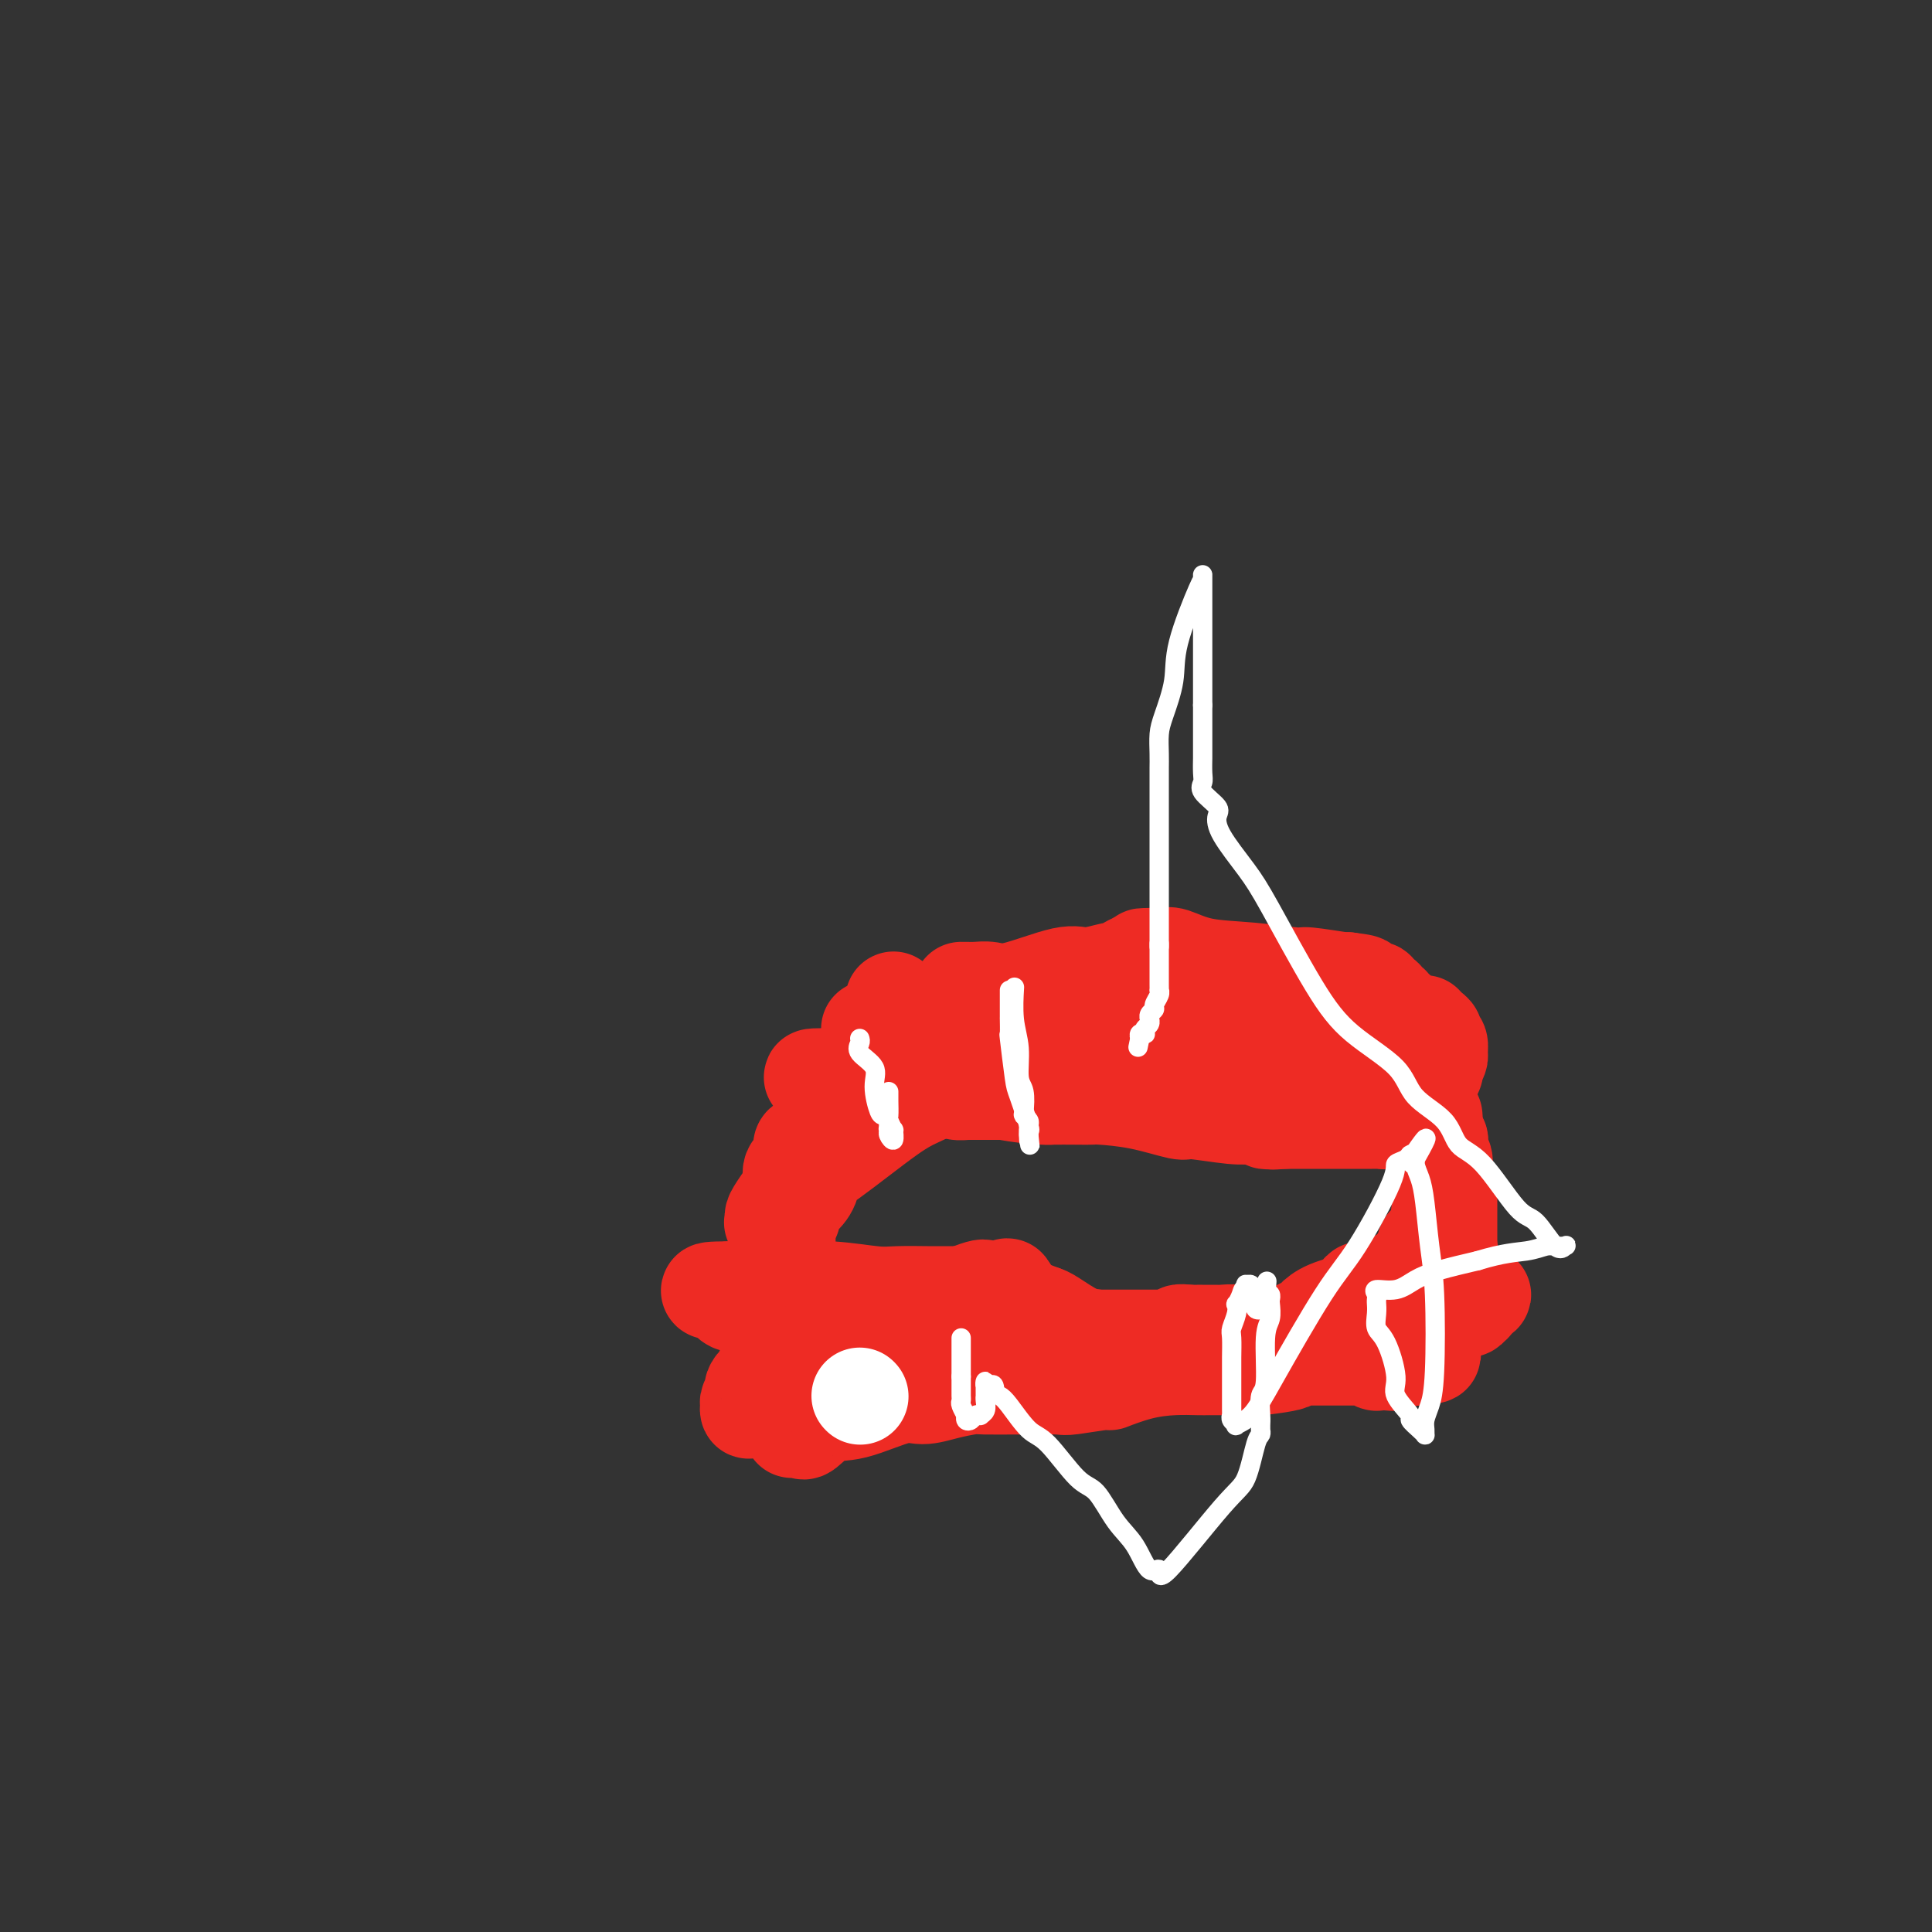 <svg viewBox='0 0 400 400' version='1.1' xmlns='http://www.w3.org/2000/svg' xmlns:xlink='http://www.w3.org/1999/xlink'><rect x="0" y="0" width="400" height="400" fill="#333333" stroke="none"/><g fill='none' stroke='#EE2B24' stroke-width='20' stroke-linecap='round' stroke-linejoin='round'><path d='M183,212c0.000,0.000 0.100,0.100 0.1,0.1'/><path d='M183,211c0.000,0.000 0.100,0.100 0.1,0.1'/><path d='M180,213c0.000,0.000 0.100,0.100 0.1,0.1'/><path d='M185,207c0.000,0.000 0.100,0.100 0.1,0.1'/><path d='M199,205c0.266,-0.007 0.532,-0.013 1,0c0.468,0.013 1.137,0.047 2,0c0.863,-0.047 1.920,-0.174 3,0c1.080,0.174 2.183,0.650 5,0c2.817,-0.650 7.349,-2.426 10,-3c2.651,-0.574 3.421,0.053 5,0c1.579,-0.053 3.968,-0.785 5,-1c1.032,-0.215 0.707,0.086 1,0c0.293,-0.086 1.203,-0.559 2,-1c0.797,-0.441 1.482,-0.850 2,-1c0.518,-0.150 0.870,-0.040 1,0c0.130,0.040 0.037,0.012 0,0c-0.037,-0.012 -0.019,-0.006 0,0'/><path d='M236,199c5.902,-1.155 2.156,-1.041 1,-1c-1.156,0.041 0.279,0.011 1,0c0.721,-0.011 0.729,-0.003 1,0c0.271,0.003 0.804,0.001 1,0c0.196,-0.001 0.055,0.000 0,0c-0.055,-0.000 -0.025,-0.002 0,0c0.025,0.002 0.046,0.007 0,0c-0.046,-0.007 -0.159,-0.027 0,0c0.159,0.027 0.590,0.102 1,0c0.410,-0.102 0.801,-0.382 2,0c1.199,0.382 3.208,1.427 6,2c2.792,0.573 6.367,0.676 10,1c3.633,0.324 7.324,0.870 9,1c1.676,0.130 1.336,-0.157 3,0c1.664,0.157 5.333,0.759 7,1c1.667,0.241 1.334,0.120 1,0'/><path d='M279,203c6.588,0.785 1.558,0.746 0,1c-1.558,0.254 0.357,0.800 1,1c0.643,0.200 0.014,0.054 0,0c-0.014,-0.054 0.587,-0.014 1,0c0.413,0.014 0.636,0.004 1,0c0.364,-0.004 0.867,-0.002 1,0c0.133,0.002 -0.105,0.004 0,0c0.105,-0.004 0.554,-0.012 1,0c0.446,0.012 0.889,0.045 1,0c0.111,-0.045 -0.110,-0.170 0,0c0.110,0.170 0.550,0.633 1,1c0.450,0.367 0.909,0.638 1,1c0.091,0.362 -0.186,0.815 0,1c0.186,0.185 0.834,0.101 1,0c0.166,-0.101 -0.152,-0.221 0,0c0.152,0.221 0.773,0.781 1,1c0.227,0.219 0.061,0.097 0,0c-0.061,-0.097 -0.016,-0.170 0,0c0.016,0.170 0.004,0.582 0,1c-0.004,0.418 -0.001,0.843 0,1c0.001,0.157 0.000,0.045 0,0c-0.000,-0.045 -0.000,-0.022 0,0'/><path d='M295,212c-0.081,-0.090 -0.161,-0.180 0,0c0.161,0.180 0.565,0.630 1,1c0.435,0.370 0.902,0.661 1,1c0.098,0.339 -0.174,0.725 0,1c0.174,0.275 0.792,0.437 1,1c0.208,0.563 0.004,1.527 0,2c-0.004,0.473 0.191,0.456 0,1c-0.191,0.544 -0.770,1.648 -1,2c-0.230,0.352 -0.113,-0.050 0,0c0.113,0.050 0.223,0.552 0,1c-0.223,0.448 -0.778,0.842 -1,1c-0.222,0.158 -0.111,0.079 0,0'/><path d='M296,223c-0.072,1.941 -0.751,1.294 -1,1c-0.249,-0.294 -0.067,-0.236 0,0c0.067,0.236 0.018,0.651 0,1c-0.018,0.349 -0.005,0.633 0,1c0.005,0.367 0.002,0.817 0,1c-0.002,0.183 -0.004,0.100 0,0c0.004,-0.100 0.012,-0.216 0,0c-0.012,0.216 -0.045,0.766 0,1c0.045,0.234 0.168,0.154 0,0c-0.168,-0.154 -0.627,-0.381 -1,0c-0.373,0.381 -0.659,1.370 -1,2c-0.341,0.630 -0.735,0.900 -1,1c-0.265,0.100 -0.400,0.031 -1,0c-0.600,-0.031 -1.667,-0.022 -2,0c-0.333,0.022 0.066,0.059 0,0c-0.066,-0.059 -0.596,-0.212 -1,0c-0.404,0.212 -0.681,0.789 -1,1c-0.319,0.211 -0.679,0.057 -1,0c-0.321,-0.057 -0.601,-0.015 -1,0c-0.399,0.015 -0.916,0.004 -1,0c-0.084,-0.004 0.266,-0.001 0,0c-0.266,0.001 -1.147,0.000 -2,0c-0.853,-0.000 -1.678,-0.000 -2,0c-0.322,0.000 -0.142,0.000 -1,0c-0.858,-0.000 -2.756,-0.000 -4,0c-1.244,0.000 -1.835,0.000 -3,0c-1.165,-0.000 -2.904,-0.000 -4,0c-1.096,0.000 -1.548,0.000 -2,0'/><path d='M266,232c-4.355,0.308 -1.741,0.079 -1,0c0.741,-0.079 -0.389,-0.007 -1,0c-0.611,0.007 -0.701,-0.051 -1,0c-0.299,0.051 -0.806,0.210 -1,0c-0.194,-0.210 -0.074,-0.789 0,-1c0.074,-0.211 0.104,-0.056 0,0c-0.104,0.056 -0.340,0.011 -1,0c-0.660,-0.011 -1.744,0.013 -2,0c-0.256,-0.013 0.315,-0.063 0,0c-0.315,0.063 -1.517,0.237 -4,0c-2.483,-0.237 -6.247,-0.887 -8,-1c-1.753,-0.113 -1.495,0.309 -3,0c-1.505,-0.309 -4.772,-1.351 -8,-2c-3.228,-0.649 -6.418,-0.906 -8,-1c-1.582,-0.094 -1.558,-0.027 -2,0c-0.442,0.027 -1.351,0.013 -3,0c-1.649,-0.013 -4.039,-0.027 -5,0c-0.961,0.027 -0.494,0.094 -2,0c-1.506,-0.094 -4.984,-0.351 -8,-1c-3.016,-0.649 -5.568,-1.692 -8,-2c-2.432,-0.308 -4.744,0.117 -6,0c-1.256,-0.117 -1.455,-0.778 -3,-1c-1.545,-0.222 -4.435,-0.007 -6,0c-1.565,0.007 -1.805,-0.194 -3,0c-1.195,0.194 -3.344,0.784 -4,1c-0.656,0.216 0.181,0.058 0,0c-0.181,-0.058 -1.378,-0.016 -2,0c-0.622,0.016 -0.667,0.004 -1,0c-0.333,-0.004 -0.952,-0.001 -1,0c-0.048,0.001 0.476,0.001 1,0'/><path d='M175,224c-13.891,-1.466 -3.120,-1.131 1,-1c4.120,0.131 1.589,0.057 1,0c-0.589,-0.057 0.763,-0.096 1,0c0.237,0.096 -0.642,0.326 0,0c0.642,-0.326 2.806,-1.209 4,-2c1.194,-0.791 1.419,-1.490 2,-2c0.581,-0.510 1.520,-0.830 3,-1c1.480,-0.170 3.502,-0.191 4,0c0.498,0.191 -0.527,0.593 1,0c1.527,-0.593 5.607,-2.182 8,-3c2.393,-0.818 3.100,-0.864 4,-1c0.900,-0.136 1.993,-0.361 3,-1c1.007,-0.639 1.928,-1.692 3,-2c1.072,-0.308 2.297,0.128 3,0c0.703,-0.128 0.885,-0.819 1,-1c0.115,-0.181 0.162,0.148 1,0c0.838,-0.148 2.466,-0.772 3,-1c0.534,-0.228 -0.025,-0.061 0,0c0.025,0.061 0.636,0.016 1,0c0.364,-0.016 0.482,-0.001 1,0c0.518,0.001 1.434,-0.011 2,0c0.566,0.011 0.780,0.044 1,0c0.220,-0.044 0.445,-0.167 1,0c0.555,0.167 1.440,0.623 2,1c0.560,0.377 0.795,0.675 1,1c0.205,0.325 0.381,0.679 1,1c0.619,0.321 1.683,0.611 2,1c0.317,0.389 -0.111,0.877 0,1c0.111,0.123 0.761,-0.121 1,0c0.239,0.121 0.068,0.606 0,1c-0.068,0.394 -0.034,0.697 0,1'/><path d='M231,216c0.755,1.155 0.144,1.041 0,1c-0.144,-0.041 0.181,-0.011 0,0c-0.181,0.011 -0.866,0.003 -1,0c-0.134,-0.003 0.284,0.000 0,0c-0.284,-0.000 -1.271,-0.003 -2,0c-0.729,0.003 -1.200,0.012 -2,0c-0.800,-0.012 -1.930,-0.045 -3,0c-1.070,0.045 -2.080,0.170 -3,0c-0.920,-0.170 -1.749,-0.633 -2,-1c-0.251,-0.367 0.075,-0.638 0,-1c-0.075,-0.362 -0.552,-0.814 -1,-1c-0.448,-0.186 -0.867,-0.106 -1,0c-0.133,0.106 0.018,0.239 0,0c-0.018,-0.239 -0.207,-0.849 0,-1c0.207,-0.151 0.810,0.156 1,0c0.190,-0.156 -0.034,-0.774 0,-1c0.034,-0.226 0.325,-0.060 1,0c0.675,0.060 1.732,0.014 2,0c0.268,-0.014 -0.255,0.004 0,0c0.255,-0.004 1.289,-0.030 2,0c0.711,0.030 1.100,0.116 2,0c0.900,-0.116 2.312,-0.434 4,0c1.688,0.434 3.653,1.619 6,2c2.347,0.381 5.076,-0.042 7,0c1.924,0.042 3.043,0.550 5,1c1.957,0.450 4.751,0.842 7,1c2.249,0.158 3.952,0.081 5,0c1.048,-0.081 1.442,-0.166 2,0c0.558,0.166 1.279,0.583 2,1'/><path d='M262,217c7.668,0.558 3.838,-0.047 3,0c-0.838,0.047 1.316,0.745 2,1c0.684,0.255 -0.102,0.068 0,0c0.102,-0.068 1.091,-0.018 2,0c0.909,0.018 1.739,0.005 2,0c0.261,-0.005 -0.047,-0.001 0,0c0.047,0.001 0.450,0.000 1,0c0.550,-0.000 1.247,-0.000 2,0c0.753,0.000 1.564,0.000 2,0c0.436,-0.000 0.498,-0.000 1,0c0.502,0.000 1.443,0.001 2,0c0.557,-0.001 0.731,-0.003 1,0c0.269,0.003 0.632,0.012 1,0c0.368,-0.012 0.742,-0.046 1,0c0.258,0.046 0.400,0.170 0,0c-0.400,-0.170 -1.344,-0.634 -2,-1c-0.656,-0.366 -1.026,-0.634 -1,-1c0.026,-0.366 0.449,-0.831 0,-1c-0.449,-0.169 -1.769,-0.041 -3,0c-1.231,0.041 -2.373,-0.004 -3,0c-0.627,0.004 -0.740,0.057 -1,0c-0.260,-0.057 -0.666,-0.226 -1,0c-0.334,0.226 -0.595,0.845 -1,1c-0.405,0.155 -0.955,-0.155 -1,0c-0.045,0.155 0.416,0.773 0,1c-0.416,0.227 -1.710,0.061 -2,0c-0.290,-0.061 0.422,-0.016 0,0c-0.422,0.016 -1.978,0.005 -3,0c-1.022,-0.005 -1.511,-0.002 -2,0'/><path d='M262,217c-2.270,0.431 -0.946,0.508 -1,0c-0.054,-0.508 -1.485,-1.600 -2,-2c-0.515,-0.400 -0.115,-0.109 0,0c0.115,0.109 -0.054,0.036 0,0c0.054,-0.036 0.330,-0.034 1,0c0.670,0.034 1.735,0.100 2,0c0.265,-0.100 -0.269,-0.367 1,0c1.269,0.367 4.341,1.369 6,2c1.659,0.631 1.905,0.891 3,1c1.095,0.109 3.041,0.068 4,0c0.959,-0.068 0.932,-0.161 1,0c0.068,0.161 0.230,0.578 0,1c-0.230,0.422 -0.852,0.849 -1,1c-0.148,0.151 0.180,0.028 0,0c-0.180,-0.028 -0.866,0.041 -1,0c-0.134,-0.041 0.284,-0.193 -1,0c-1.284,0.193 -4.271,0.731 -5,1c-0.729,0.269 0.801,0.268 -5,1c-5.801,0.732 -18.932,2.196 -27,3c-8.068,0.804 -11.073,0.948 -14,1c-2.927,0.052 -5.776,0.011 -10,0c-4.224,-0.011 -9.823,0.007 -12,0c-2.177,-0.007 -0.932,-0.040 -1,0c-0.068,0.040 -1.448,0.154 -2,0c-0.552,-0.154 -0.276,-0.577 0,-1'/><path d='M198,225c-5.951,-0.237 -1.330,-0.831 0,-1c1.330,-0.169 -0.632,0.086 -1,0c-0.368,-0.086 0.857,-0.514 0,0c-0.857,0.514 -3.795,1.969 -6,3c-2.205,1.031 -3.677,1.638 -7,4c-3.323,2.362 -8.498,6.479 -12,9c-3.502,2.521 -5.332,3.446 -7,5c-1.668,1.554 -3.175,3.737 -4,5c-0.825,1.263 -0.968,1.606 -1,2c-0.032,0.394 0.047,0.837 0,1c-0.047,0.163 -0.220,0.044 0,0c0.220,-0.044 0.833,-0.015 1,0c0.167,0.015 -0.113,0.015 0,0c0.113,-0.015 0.617,-0.045 1,0c0.383,0.045 0.644,0.164 1,0c0.356,-0.164 0.806,-0.611 1,-1c0.194,-0.389 0.132,-0.720 0,-1c-0.132,-0.280 -0.333,-0.509 0,-1c0.333,-0.491 1.199,-1.245 2,-2c0.801,-0.755 1.535,-1.512 2,-3c0.465,-1.488 0.661,-3.708 1,-5c0.339,-1.292 0.822,-1.655 1,-2c0.178,-0.345 0.051,-0.670 0,-1c-0.051,-0.330 -0.025,-0.665 0,-1'/><path d='M170,236c0.067,-1.391 -0.764,-0.368 -1,0c-0.236,0.368 0.125,0.082 0,0c-0.125,-0.082 -0.735,0.040 -1,0c-0.265,-0.040 -0.184,-0.244 0,0c0.184,0.244 0.469,0.935 0,1c-0.469,0.065 -1.694,-0.494 -2,0c-0.306,0.494 0.307,2.043 0,3c-0.307,0.957 -1.532,1.322 -2,2c-0.468,0.678 -0.178,1.669 0,3c0.178,1.331 0.244,3.001 0,4c-0.244,0.999 -0.797,1.329 -1,2c-0.203,0.671 -0.054,1.685 0,2c0.054,0.315 0.015,-0.069 0,0c-0.015,0.069 -0.004,0.592 0,1c0.004,0.408 0.001,0.702 0,1c-0.001,0.298 -0.000,0.601 0,1c0.000,0.399 0.000,0.894 0,1c-0.000,0.106 -0.000,-0.179 0,0c0.000,0.179 0.000,0.821 0,1c-0.000,0.179 -0.000,-0.106 0,0c0.000,0.106 0.000,0.602 0,1c-0.000,0.398 -0.000,0.698 0,1c0.000,0.302 0.000,0.607 0,1c-0.000,0.393 -0.000,0.875 0,1c0.000,0.125 0.000,-0.107 0,0c-0.000,0.107 -0.000,0.554 0,1'/><path d='M163,263c-0.155,3.426 -0.041,1.492 0,1c0.041,-0.492 0.010,0.458 0,1c-0.010,0.542 0.001,0.675 0,1c-0.001,0.325 -0.014,0.842 0,1c0.014,0.158 0.056,-0.042 0,0c-0.056,0.042 -0.211,0.326 0,1c0.211,0.674 0.789,1.738 1,2c0.211,0.262 0.057,-0.276 0,0c-0.057,0.276 -0.015,1.367 0,2c0.015,0.633 0.004,0.808 0,1c-0.004,0.192 -0.001,0.401 0,1c0.001,0.599 0.000,1.589 0,2c-0.000,0.411 -0.000,0.242 0,1c0.000,0.758 0.000,2.442 0,3c-0.000,0.558 -0.001,-0.009 0,0c0.001,0.009 0.004,0.595 0,1c-0.004,0.405 -0.015,0.628 0,1c0.015,0.372 0.057,0.891 0,1c-0.057,0.109 -0.211,-0.192 0,0c0.211,0.192 0.788,0.878 1,1c0.212,0.122 0.058,-0.319 0,0c-0.058,0.319 -0.019,1.397 0,2c0.019,0.603 0.019,0.729 0,1c-0.019,0.271 -0.058,0.686 0,1c0.058,0.314 0.211,0.528 0,1c-0.211,0.472 -0.788,1.204 -1,2c-0.212,0.796 -0.061,1.656 0,2c0.061,0.344 0.030,0.172 0,0'/><path d='M164,293c0.154,4.823 0.041,1.881 0,1c-0.041,-0.881 -0.008,0.300 0,1c0.008,0.700 -0.008,0.919 0,1c0.008,0.081 0.041,0.025 0,0c-0.041,-0.025 -0.158,-0.018 0,0c0.158,0.018 0.589,0.046 1,0c0.411,-0.046 0.802,-0.168 1,0c0.198,0.168 0.204,0.624 1,0c0.796,-0.624 2.381,-2.328 4,-3c1.619,-0.672 3.270,-0.313 6,-1c2.730,-0.687 6.537,-2.419 9,-3c2.463,-0.581 3.581,-0.012 5,0c1.419,0.012 3.138,-0.533 5,-1c1.862,-0.467 3.865,-0.858 5,-1c1.135,-0.142 1.401,-0.037 3,0c1.599,0.037 4.532,0.006 6,0c1.468,-0.006 1.471,0.014 3,0c1.529,-0.014 4.584,-0.063 6,0c1.416,0.063 1.192,0.237 3,0c1.808,-0.237 5.646,-0.887 7,-1c1.354,-0.113 0.223,0.309 1,0c0.777,-0.309 3.463,-1.351 6,-2c2.537,-0.649 4.925,-0.906 7,-1c2.075,-0.094 3.836,-0.025 5,0c1.164,0.025 1.732,0.007 2,0c0.268,-0.007 0.235,-0.002 1,0c0.765,0.002 2.329,0.000 3,0c0.671,-0.000 0.450,-0.000 1,0c0.550,0.000 1.871,0.000 3,0c1.129,-0.000 2.064,-0.000 3,0'/><path d='M261,283c11.919,-1.381 4.216,-1.834 2,-2c-2.216,-0.166 1.055,-0.044 3,0c1.945,0.044 2.562,0.012 4,0c1.438,-0.012 3.695,-0.003 5,0c1.305,0.003 1.659,0.001 2,0c0.341,-0.001 0.670,-0.000 1,0c0.330,0.000 0.662,0.000 1,0c0.338,-0.000 0.682,-0.000 1,0c0.318,0.000 0.611,0.000 1,0c0.389,-0.000 0.874,-0.001 1,0c0.126,0.001 -0.106,0.004 0,0c0.106,-0.004 0.549,-0.015 1,0c0.451,0.015 0.911,0.056 1,0c0.089,-0.056 -0.192,-0.210 0,0c0.192,0.210 0.859,0.785 1,1c0.141,0.215 -0.243,0.072 0,0c0.243,-0.072 1.113,-0.072 2,0c0.887,0.072 1.792,0.215 2,0c0.208,-0.215 -0.280,-0.790 0,-1c0.280,-0.210 1.328,-0.056 2,0c0.672,0.056 0.967,0.015 1,0c0.033,-0.015 -0.197,-0.004 0,0c0.197,0.004 0.822,0.001 1,0c0.178,-0.001 -0.092,-0.000 0,0c0.092,0.000 0.546,0.000 1,0'/><path d='M294,281c5.105,-0.529 1.368,-0.852 0,-1c-1.368,-0.148 -0.366,-0.123 0,0c0.366,0.123 0.097,0.343 0,0c-0.097,-0.343 -0.022,-1.249 0,-2c0.022,-0.751 -0.008,-1.346 0,-2c0.008,-0.654 0.055,-1.365 0,-3c-0.055,-1.635 -0.211,-4.193 0,-6c0.211,-1.807 0.789,-2.862 1,-4c0.211,-1.138 0.057,-2.358 0,-3c-0.057,-0.642 -0.015,-0.705 0,-1c0.015,-0.295 0.004,-0.821 0,-1c-0.004,-0.179 -0.001,-0.010 0,0c0.001,0.010 0.000,-0.140 0,0c-0.000,0.140 -0.000,0.570 0,1'/><path d='M295,259c0.155,-3.165 0.041,-0.079 0,1c-0.041,1.079 -0.010,0.149 0,0c0.010,-0.149 0.000,0.482 0,1c-0.000,0.518 0.010,0.923 0,1c-0.010,0.077 -0.040,-0.176 0,0c0.040,0.176 0.151,0.779 0,1c-0.151,0.221 -0.562,0.058 -1,0c-0.438,-0.058 -0.901,-0.012 -1,0c-0.099,0.012 0.167,-0.012 0,0c-0.167,0.012 -0.765,0.059 -1,0c-0.235,-0.059 -0.105,-0.226 0,0c0.105,0.226 0.185,0.844 0,1c-0.185,0.156 -0.636,-0.151 -1,0c-0.364,0.151 -0.642,0.762 -1,1c-0.358,0.238 -0.797,0.105 -1,0c-0.203,-0.105 -0.170,-0.182 0,0c0.170,0.182 0.477,0.623 0,1c-0.477,0.377 -1.739,0.688 -3,1'/><path d='M286,267c-2.246,1.141 -3.360,-0.007 -4,0c-0.640,0.007 -0.806,1.167 -2,2c-1.194,0.833 -3.415,1.337 -5,2c-1.585,0.663 -2.534,1.484 -3,2c-0.466,0.516 -0.450,0.727 -1,1c-0.550,0.273 -1.668,0.609 -2,1c-0.332,0.391 0.122,0.836 0,1c-0.122,0.164 -0.819,0.047 -1,0c-0.181,-0.047 0.156,-0.025 0,0c-0.156,0.025 -0.804,0.053 -1,0c-0.196,-0.053 0.060,-0.186 0,0c-0.060,0.186 -0.436,0.691 -1,1c-0.564,0.309 -1.317,0.423 -2,1c-0.683,0.577 -1.295,1.619 -2,2c-0.705,0.381 -1.504,0.101 -2,0c-0.496,-0.101 -0.689,-0.023 -1,0c-0.311,0.023 -0.740,-0.008 -2,0c-1.260,0.008 -3.353,0.054 -4,0c-0.647,-0.054 0.151,-0.210 -1,0c-1.151,0.210 -4.250,0.784 -6,1c-1.750,0.216 -2.151,0.073 -3,0c-0.849,-0.073 -2.145,-0.075 -3,0c-0.855,0.075 -1.268,0.228 -2,0c-0.732,-0.228 -1.784,-0.835 -2,-1c-0.216,-0.165 0.405,0.112 0,0c-0.405,-0.112 -1.835,-0.615 -3,-1c-1.165,-0.385 -2.066,-0.653 -3,-1c-0.934,-0.347 -1.900,-0.773 -3,-1c-1.100,-0.227 -2.335,-0.253 -4,-1c-1.665,-0.747 -3.762,-2.213 -5,-3c-1.238,-0.787 -1.619,-0.893 -2,-1'/><path d='M216,272c-4.285,-1.631 -2.998,-1.207 -3,-1c-0.002,0.207 -1.292,0.199 -2,0c-0.708,-0.199 -0.834,-0.588 -1,-1c-0.166,-0.412 -0.373,-0.846 -1,-1c-0.627,-0.154 -1.675,-0.027 -2,0c-0.325,0.027 0.071,-0.045 0,0c-0.071,0.045 -0.611,0.208 -1,0c-0.389,-0.208 -0.628,-0.788 -1,-1c-0.372,-0.212 -0.878,-0.057 -1,0c-0.122,0.057 0.139,0.015 0,0c-0.139,-0.015 -0.678,-0.004 -1,0c-0.322,0.004 -0.428,0.001 -1,0c-0.572,-0.001 -1.609,-0.001 -2,0c-0.391,0.001 -0.137,0.001 -1,0c-0.863,-0.001 -2.842,-0.004 -4,0c-1.158,0.004 -1.496,0.015 -3,0c-1.504,-0.015 -4.176,-0.057 -6,0c-1.824,0.057 -2.801,0.211 -5,0c-2.199,-0.211 -5.620,-0.789 -9,-1c-3.380,-0.211 -6.720,-0.057 -8,0c-1.280,0.057 -0.500,0.015 -1,0c-0.500,-0.015 -2.281,-0.004 -3,0c-0.719,0.004 -0.378,0.001 -1,0c-0.622,-0.001 -2.208,-0.000 -3,0c-0.792,0.000 -0.790,0.000 -1,0c-0.210,-0.000 -0.634,-0.000 -1,0c-0.366,0.000 -0.676,0.000 -1,0c-0.324,-0.000 -0.664,-0.000 -1,0c-0.336,0.000 -0.668,0.000 -1,0'/><path d='M151,267c-8.185,0.028 -2.149,0.599 0,1c2.149,0.401 0.410,0.632 0,1c-0.410,0.368 0.508,0.873 1,1c0.492,0.127 0.557,-0.125 1,0c0.443,0.125 1.263,0.626 2,1c0.737,0.374 1.390,0.621 2,1c0.610,0.379 1.178,0.890 3,1c1.822,0.110 4.899,-0.181 7,0c2.101,0.181 3.225,0.833 4,1c0.775,0.167 1.200,-0.151 3,0c1.800,0.151 4.974,0.773 8,1c3.026,0.227 5.905,0.061 8,0c2.095,-0.061 3.405,-0.016 4,0c0.595,0.016 0.474,0.002 1,0c0.526,-0.002 1.698,0.009 2,0c0.302,-0.009 -0.265,-0.039 0,0c0.265,0.039 1.364,0.148 2,0c0.636,-0.148 0.809,-0.551 1,-1c0.191,-0.449 0.399,-0.944 1,-1c0.601,-0.056 1.594,0.325 2,0c0.406,-0.325 0.224,-1.358 1,-2c0.776,-0.642 2.509,-0.893 3,-1c0.491,-0.107 -0.260,-0.071 0,0c0.260,0.071 1.531,0.176 2,0c0.469,-0.176 0.136,-0.635 0,-1c-0.136,-0.365 -0.075,-0.637 0,-1c0.075,-0.363 0.164,-0.818 0,-1c-0.164,-0.182 -0.582,-0.091 -1,0'/><path d='M208,267c1.501,-1.233 -0.246,-0.316 -1,0c-0.754,0.316 -0.514,0.033 -1,0c-0.486,-0.033 -1.698,0.186 -2,0c-0.302,-0.186 0.306,-0.776 -2,0c-2.306,0.776 -7.526,2.917 -11,4c-3.474,1.083 -5.202,1.106 -9,2c-3.798,0.894 -9.667,2.659 -13,4c-3.333,1.341 -4.130,2.260 -5,3c-0.870,0.740 -1.813,1.302 -3,2c-1.187,0.698 -2.618,1.531 -3,2c-0.382,0.469 0.286,0.574 0,1c-0.286,0.426 -1.527,1.175 -2,2c-0.473,0.825 -0.179,1.728 0,2c0.179,0.272 0.243,-0.086 0,0c-0.243,0.086 -0.794,0.618 -1,1c-0.206,0.382 -0.069,0.615 0,1c0.069,0.385 0.068,0.923 0,1c-0.068,0.077 -0.202,-0.306 0,-1c0.202,-0.694 0.742,-1.698 1,-2c0.258,-0.302 0.236,0.097 1,-1c0.764,-1.097 2.315,-3.692 3,-5c0.685,-1.308 0.503,-1.330 1,-2c0.497,-0.670 1.672,-1.988 3,-3c1.328,-1.012 2.808,-1.718 4,-2c1.192,-0.282 2.096,-0.141 3,0'/><path d='M171,276c2.506,-0.292 5.271,-0.022 7,0c1.729,0.022 2.420,-0.204 4,0c1.580,0.204 4.047,0.839 5,1c0.953,0.161 0.393,-0.153 1,0c0.607,0.153 2.381,0.773 3,1c0.619,0.227 0.083,0.061 0,0c-0.083,-0.061 0.288,-0.016 1,0c0.712,0.016 1.764,0.004 2,0c0.236,-0.004 -0.345,-0.001 0,0c0.345,0.001 1.616,0.000 2,0c0.384,-0.000 -0.117,-0.000 0,0c0.117,0.000 0.854,0.000 1,0c0.146,-0.000 -0.297,-0.000 0,0c0.297,0.000 1.335,0.000 2,0c0.665,-0.000 0.956,-0.000 1,0c0.044,0.000 -0.160,0.001 0,0c0.160,-0.001 0.683,-0.004 1,0c0.317,0.004 0.427,0.015 1,0c0.573,-0.015 1.610,-0.057 2,0c0.390,0.057 0.135,0.211 0,0c-0.135,-0.211 -0.149,-0.789 1,-1c1.149,-0.211 3.460,-0.057 5,0c1.540,0.057 2.310,0.015 6,0c3.690,-0.015 10.299,-0.003 14,0c3.701,0.003 4.493,-0.003 6,0c1.507,0.003 3.730,0.015 5,0c1.270,-0.015 1.588,-0.055 2,0c0.412,0.055 0.919,0.207 1,0c0.081,-0.207 -0.262,-0.773 0,-1c0.262,-0.227 1.131,-0.113 2,0'/><path d='M246,276c11.558,0.000 2.953,0.000 0,0c-2.953,-0.000 -0.254,-0.001 1,0c1.254,0.001 1.062,0.004 1,0c-0.062,-0.004 0.005,-0.014 1,0c0.995,0.014 2.916,0.052 4,0c1.084,-0.052 1.330,-0.195 4,0c2.670,0.195 7.764,0.727 12,1c4.236,0.273 7.613,0.285 11,0c3.387,-0.285 6.786,-0.867 8,-1c1.214,-0.133 0.245,0.185 1,0c0.755,-0.185 3.234,-0.872 4,-1c0.766,-0.128 -0.180,0.301 0,0c0.180,-0.301 1.487,-1.334 3,-2c1.513,-0.666 3.232,-0.967 4,-1c0.768,-0.033 0.584,0.201 1,0c0.416,-0.201 1.432,-0.838 2,-1c0.568,-0.162 0.688,0.149 1,0c0.312,-0.149 0.816,-0.758 1,-1c0.184,-0.242 0.049,-0.116 0,0c-0.049,0.116 -0.013,0.224 0,0c0.013,-0.224 0.004,-0.778 0,-1c-0.004,-0.222 -0.002,-0.111 0,0'/><path d='M305,269c3.894,-1.412 1.128,-0.940 0,-1c-1.128,-0.060 -0.616,-0.650 -1,-1c-0.384,-0.350 -1.662,-0.461 -2,-1c-0.338,-0.539 0.263,-1.506 0,-2c-0.263,-0.494 -1.391,-0.513 -2,-1c-0.609,-0.487 -0.699,-1.440 -1,-2c-0.301,-0.560 -0.813,-0.726 -1,-1c-0.187,-0.274 -0.050,-0.654 0,-1c0.050,-0.346 0.014,-0.656 0,-1c-0.014,-0.344 -0.005,-0.722 0,-1c0.005,-0.278 0.005,-0.455 0,-1c-0.005,-0.545 -0.016,-1.457 0,-2c0.016,-0.543 0.058,-0.716 0,-1c-0.058,-0.284 -0.215,-0.678 0,-2c0.215,-1.322 0.804,-3.572 1,-5c0.196,-1.428 0.000,-2.032 0,-3c-0.000,-0.968 0.196,-2.298 0,-3c-0.196,-0.702 -0.785,-0.775 -1,-1c-0.215,-0.225 -0.058,-0.600 0,-1c0.058,-0.400 0.017,-0.824 0,-1c-0.017,-0.176 -0.008,-0.102 0,0c0.008,0.102 0.016,0.234 0,0c-0.016,-0.234 -0.057,-0.833 0,-1c0.057,-0.167 0.211,0.100 0,0c-0.211,-0.100 -0.788,-0.565 -1,-1c-0.212,-0.435 -0.061,-0.838 0,-1c0.061,-0.162 0.030,-0.081 0,0'/><path d='M297,234c-0.154,-4.529 -0.037,-2.850 0,-2c0.037,0.850 -0.004,0.872 0,1c0.004,0.128 0.054,0.363 0,1c-0.054,0.637 -0.210,1.676 0,2c0.210,0.324 0.788,-0.068 1,0c0.212,0.068 0.060,0.597 0,1c-0.060,0.403 -0.026,0.679 0,1c0.026,0.321 0.046,0.687 0,1c-0.046,0.313 -0.156,0.574 0,1c0.156,0.426 0.578,1.017 1,2c0.422,0.983 0.845,2.356 1,3c0.155,0.644 0.041,0.557 0,1c-0.041,0.443 -0.011,1.414 0,2c0.011,0.586 0.003,0.786 0,1c-0.003,0.214 -0.001,0.442 0,1c0.001,0.558 0.000,1.446 0,2c-0.000,0.554 -0.000,0.775 0,1c0.000,0.225 0.000,0.455 0,1c-0.000,0.545 -0.000,1.404 0,2c0.000,0.596 0.000,0.930 0,1c-0.000,0.070 -0.000,-0.123 0,0c0.000,0.123 0.000,0.561 0,1'/><path d='M300,258c0.469,3.588 0.141,0.559 0,0c-0.141,-0.559 -0.094,1.353 0,2c0.094,0.647 0.235,0.030 0,0c-0.235,-0.030 -0.847,0.528 -1,1c-0.153,0.472 0.151,0.858 0,1c-0.151,0.142 -0.757,0.041 -1,0c-0.243,-0.041 -0.121,-0.020 0,0'/></g>
<g fill='none' stroke='#FFFFFF' stroke-width='20' stroke-linecap='round' stroke-linejoin='round'><path d='M178,289c0.000,0.000 0.100,0.100 0.1,0.1'/></g>
<g fill='none' stroke='#FFFFFF' stroke-width='4' stroke-linecap='round' stroke-linejoin='round'><path d='M199,277c0.000,0.343 0.000,0.687 0,1c0.000,0.313 0.000,0.596 0,1c-0.000,0.404 0.000,0.931 0,1c0.000,0.069 0.000,-0.318 0,0c0.000,0.318 0.000,1.342 0,2c0.000,0.658 0.000,0.950 0,1c0.000,0.050 0.000,-0.140 0,0c0.000,0.140 0.000,0.612 0,1c0.000,0.388 0.000,0.694 0,1'/><path d='M199,285c0.000,1.416 0.000,0.957 0,1c-0.000,0.043 -0.001,0.588 0,1c0.001,0.412 0.004,0.692 0,1c-0.004,0.308 -0.015,0.643 0,1c0.015,0.357 0.057,0.736 0,1c-0.057,0.264 -0.212,0.414 0,1c0.212,0.586 0.792,1.608 1,2c0.208,0.392 0.044,0.154 0,0c-0.044,-0.154 0.031,-0.223 0,0c-0.031,0.223 -0.167,0.740 0,1c0.167,0.260 0.637,0.264 1,0c0.363,-0.264 0.619,-0.795 1,-1c0.381,-0.205 0.887,-0.083 1,0c0.113,0.083 -0.166,0.128 0,0c0.166,-0.128 0.776,-0.429 1,-1c0.224,-0.571 0.060,-1.411 0,-2c-0.060,-0.589 -0.016,-0.927 0,-1c0.016,-0.073 0.005,0.119 0,0c-0.005,-0.119 -0.002,-0.550 0,-1c0.002,-0.450 0.003,-0.919 0,-1c-0.003,-0.081 -0.011,0.226 0,0c0.011,-0.226 0.041,-0.984 0,-1c-0.041,-0.016 -0.155,0.710 0,1c0.155,0.290 0.577,0.145 1,0'/><path d='M205,287c0.957,-0.905 0.851,0.333 1,1c0.149,0.667 0.553,0.764 1,1c0.447,0.236 0.937,0.612 2,2c1.063,1.388 2.699,3.788 4,5c1.301,1.212 2.266,1.234 4,3c1.734,1.766 4.235,5.274 6,7c1.765,1.726 2.793,1.671 4,3c1.207,1.329 2.594,4.042 4,6c1.406,1.958 2.830,3.159 4,5c1.170,1.841 2.085,4.321 3,5c0.915,0.679 1.831,-0.441 2,0c0.169,0.441 -0.410,2.445 2,0c2.410,-2.445 7.809,-9.339 11,-13c3.191,-3.661 4.176,-4.091 5,-6c0.824,-1.909 1.489,-5.299 2,-7c0.511,-1.701 0.869,-1.713 1,-2c0.131,-0.287 0.034,-0.848 0,-1c-0.034,-0.152 -0.005,0.103 0,0c0.005,-0.103 -0.014,-0.566 0,-1c0.014,-0.434 0.060,-0.839 0,-2c-0.060,-1.161 -0.226,-3.078 0,-4c0.226,-0.922 0.845,-0.849 1,-3c0.155,-2.151 -0.154,-6.528 0,-9c0.154,-2.472 0.771,-3.041 1,-4c0.229,-0.959 0.072,-2.309 0,-3c-0.072,-0.691 -0.058,-0.725 0,-1c0.058,-0.275 0.159,-0.793 0,-1c-0.159,-0.207 -0.580,-0.104 -1,0'/><path d='M262,268c0.601,-5.717 0.105,-1.009 0,1c-0.105,2.009 0.182,1.319 0,1c-0.182,-0.319 -0.832,-0.267 -1,0c-0.168,0.267 0.147,0.749 0,1c-0.147,0.251 -0.757,0.270 -1,0c-0.243,-0.270 -0.118,-0.829 0,-1c0.118,-0.171 0.228,0.045 0,0c-0.228,-0.045 -0.793,-0.351 -1,-1c-0.207,-0.649 -0.054,-1.642 0,-2c0.054,-0.358 0.011,-0.082 0,0c-0.011,0.082 0.011,-0.032 0,0c-0.011,0.032 -0.056,0.208 0,0c0.056,-0.208 0.211,-0.802 0,-1c-0.211,-0.198 -0.789,-0.002 -1,0c-0.211,0.002 -0.057,-0.192 0,0c0.057,0.192 0.016,0.769 0,1c-0.016,0.231 -0.008,0.115 0,0'/><path d='M258,267c-0.631,-0.519 -0.709,0.183 -1,1c-0.291,0.817 -0.796,1.750 -1,2c-0.204,0.250 -0.107,-0.183 0,0c0.107,0.183 0.225,0.981 0,2c-0.225,1.019 -0.792,2.260 -1,3c-0.208,0.740 -0.056,0.980 0,2c0.056,1.020 0.015,2.819 0,4c-0.015,1.181 -0.004,1.742 0,3c0.004,1.258 0.001,3.213 0,4c-0.001,0.787 0.000,0.406 0,1c-0.000,0.594 -0.001,2.162 0,3c0.001,0.838 0.005,0.946 0,1c-0.005,0.054 -0.018,0.054 0,0c0.018,-0.054 0.066,-0.162 0,0c-0.066,0.162 -0.246,0.593 0,1c0.246,0.407 0.918,0.791 1,1c0.082,0.209 -0.425,0.241 0,0c0.425,-0.241 1.782,-0.757 3,-2c1.218,-1.243 2.296,-3.212 5,-8c2.704,-4.788 7.032,-12.396 10,-17c2.968,-4.604 4.575,-6.205 7,-10c2.425,-3.795 5.669,-9.785 7,-13c1.331,-3.215 0.748,-3.656 1,-4c0.252,-0.344 1.337,-0.593 2,-1c0.663,-0.407 0.904,-0.974 1,-1c0.096,-0.026 0.048,0.487 0,1'/><path d='M292,240c5.792,-8.502 2.273,-2.256 1,0c-1.273,2.256 -0.300,0.523 0,0c0.300,-0.523 -0.074,0.163 0,1c0.074,0.837 0.595,1.826 1,3c0.405,1.174 0.694,2.534 1,5c0.306,2.466 0.628,6.040 1,9c0.372,2.960 0.793,5.308 1,10c0.207,4.692 0.199,11.730 0,16c-0.199,4.270 -0.589,5.771 -1,7c-0.411,1.229 -0.844,2.184 -1,3c-0.156,0.816 -0.036,1.493 0,2c0.036,0.507 -0.012,0.843 0,1c0.012,0.157 0.082,0.134 0,0c-0.082,-0.134 -0.318,-0.381 -1,-1c-0.682,-0.619 -1.810,-1.612 -2,-2c-0.190,-0.388 0.558,-0.172 0,-1c-0.558,-0.828 -2.423,-2.700 -3,-4c-0.577,-1.300 0.132,-2.027 0,-4c-0.132,-1.973 -1.107,-5.193 -2,-7c-0.893,-1.807 -1.704,-2.200 -2,-3c-0.296,-0.800 -0.079,-2.007 0,-3c0.079,-0.993 0.018,-1.773 0,-2c-0.018,-0.227 0.007,0.098 0,0c-0.007,-0.098 -0.047,-0.621 0,-1c0.047,-0.379 0.179,-0.615 0,-1c-0.179,-0.385 -0.670,-0.918 0,-1c0.670,-0.082 2.499,0.287 4,0c1.501,-0.287 2.673,-1.231 4,-2c1.327,-0.769 2.808,-1.363 5,-2c2.192,-0.637 5.096,-1.319 8,-2'/><path d='M306,261c5.295,-1.630 8.033,-1.706 10,-2c1.967,-0.294 3.164,-0.806 4,-1c0.836,-0.194 1.311,-0.070 2,0c0.689,0.070 1.591,0.086 2,0c0.409,-0.086 0.326,-0.275 0,0c-0.326,0.275 -0.896,1.012 -2,0c-1.104,-1.012 -2.743,-3.775 -4,-5c-1.257,-1.225 -2.133,-0.913 -4,-3c-1.867,-2.087 -4.725,-6.573 -7,-9c-2.275,-2.427 -3.969,-2.796 -5,-4c-1.031,-1.204 -1.401,-3.242 -3,-5c-1.599,-1.758 -4.427,-3.235 -6,-5c-1.573,-1.765 -1.892,-3.816 -4,-6c-2.108,-2.184 -6.004,-4.499 -9,-7c-2.996,-2.501 -5.091,-5.188 -8,-10c-2.909,-4.812 -6.633,-11.750 -9,-16c-2.367,-4.250 -3.378,-5.814 -5,-8c-1.622,-2.186 -3.857,-4.995 -5,-7c-1.143,-2.005 -1.196,-3.207 -1,-4c0.196,-0.793 0.641,-1.176 0,-2c-0.641,-0.824 -2.368,-2.088 -3,-3c-0.632,-0.912 -0.169,-1.471 0,-2c0.169,-0.529 0.045,-1.029 0,-2c-0.045,-0.971 -0.012,-2.414 0,-3c0.012,-0.586 0.003,-0.314 0,-1c-0.003,-0.686 -0.001,-2.330 0,-3c0.001,-0.670 0.000,-0.364 0,-1c-0.000,-0.636 -0.000,-2.212 0,-3c0.000,-0.788 0.000,-0.789 0,-1c-0.000,-0.211 -0.000,-0.632 0,-1c0.000,-0.368 0.000,-0.684 0,-1'/><path d='M249,146c0.000,-3.225 0.000,-2.286 0,-2c-0.000,0.286 -0.000,-0.081 0,-1c0.000,-0.919 0.000,-2.389 0,-3c-0.000,-0.611 -0.000,-0.362 0,-1c0.000,-0.638 0.000,-2.162 0,-3c-0.000,-0.838 -0.000,-0.991 0,-2c0.000,-1.009 0.000,-2.875 0,-4c-0.000,-1.125 -0.000,-1.510 0,-2c0.000,-0.490 0.000,-1.085 0,-2c-0.000,-0.915 -0.000,-2.150 0,-3c0.000,-0.850 0.000,-1.316 0,-2c-0.000,-0.684 -0.001,-1.588 0,-2c0.001,-0.412 0.002,-0.332 0,0c-0.002,0.332 -0.007,0.918 0,1c0.007,0.082 0.026,-0.338 -1,2c-1.026,2.338 -3.098,7.434 -4,11c-0.902,3.566 -0.634,5.603 -1,8c-0.366,2.397 -1.366,5.155 -2,7c-0.634,1.845 -0.902,2.778 -1,4c-0.098,1.222 -0.026,2.734 0,4c0.026,1.266 0.007,2.285 0,3c-0.007,0.715 -0.002,1.125 0,3c0.002,1.875 0.001,5.214 0,7c-0.001,1.786 -0.000,2.020 0,4c0.000,1.980 0.000,5.706 0,8c-0.000,2.294 -0.000,3.157 0,4c0.000,0.843 0.000,1.665 0,3c-0.000,1.335 -0.000,3.183 0,4c0.000,0.817 0.000,0.605 0,1c-0.000,0.395 -0.000,1.399 0,2c0.000,0.601 0.000,0.801 0,1'/><path d='M240,196c0.000,6.759 0.000,1.658 0,0c-0.000,-1.658 -0.000,0.129 0,1c0.000,0.871 0.000,0.826 0,1c-0.000,0.174 -0.000,0.568 0,1c0.000,0.432 0.000,0.902 0,1c-0.000,0.098 -0.000,-0.178 0,0c0.000,0.178 0.000,0.808 0,1c-0.000,0.192 -0.000,-0.054 0,0c0.000,0.054 0.001,0.409 0,1c-0.001,0.591 -0.004,1.419 0,2c0.004,0.581 0.016,0.915 0,1c-0.016,0.085 -0.061,-0.080 0,0c0.061,0.080 0.227,0.404 0,1c-0.227,0.596 -0.846,1.465 -1,2c-0.154,0.535 0.156,0.735 0,1c-0.156,0.265 -0.777,0.596 -1,1c-0.223,0.404 -0.046,0.883 0,1c0.046,0.117 -0.039,-0.126 0,0c0.039,0.126 0.203,0.621 0,1c-0.203,0.379 -0.773,0.640 -1,1c-0.227,0.360 -0.112,0.818 0,1c0.112,0.182 0.223,0.087 0,0c-0.223,-0.087 -0.778,-0.168 -1,0c-0.222,0.168 -0.111,0.584 0,1'/><path d='M236,215c-0.667,3.167 -0.333,1.583 0,0'/><path d='M210,205c0.032,-0.542 0.065,-1.084 0,0c-0.065,1.084 -0.227,3.793 0,6c0.227,2.207 0.845,3.911 1,6c0.155,2.089 -0.151,4.563 0,6c0.151,1.437 0.758,1.838 1,3c0.242,1.162 0.117,3.086 0,4c-0.117,0.914 -0.228,0.819 0,1c0.228,0.181 0.793,0.640 1,1c0.207,0.360 0.055,0.622 0,1c-0.055,0.378 -0.015,0.871 0,1c0.015,0.129 0.004,-0.106 0,0c-0.004,0.106 -0.002,0.553 0,1'/><path d='M213,235c0.464,4.580 0.124,1.028 0,0c-0.124,-1.028 -0.034,0.466 0,1c0.034,0.534 0.011,0.106 0,0c-0.011,-0.106 -0.010,0.108 0,0c0.010,-0.108 0.028,-0.540 0,-1c-0.028,-0.460 -0.102,-0.948 0,-1c0.102,-0.052 0.381,0.333 0,-1c-0.381,-1.333 -1.423,-4.383 -2,-6c-0.577,-1.617 -0.691,-1.802 -1,-4c-0.309,-2.198 -0.815,-6.410 -1,-8c-0.185,-1.590 -0.050,-0.560 0,-1c0.050,-0.440 0.013,-2.351 0,-3c-0.013,-0.649 -0.004,-0.034 0,0c0.004,0.034 0.001,-0.511 0,-1c-0.001,-0.489 -0.000,-0.922 0,-1c0.000,-0.078 0.000,0.200 0,0c-0.000,-0.200 -0.000,-0.877 0,-1c0.000,-0.123 0.000,0.307 0,0c-0.000,-0.307 -0.000,-1.350 0,-2c0.000,-0.650 0.000,-0.906 0,-1c-0.000,-0.094 -0.000,-0.027 0,0c0.000,0.027 0.000,0.013 0,0'/><path d='M178,215c0.093,0.265 0.186,0.530 0,1c-0.186,0.470 -0.649,1.144 0,2c0.649,0.856 2.412,1.892 3,3c0.588,1.108 0.000,2.286 0,4c-0.000,1.714 0.588,3.965 1,5c0.412,1.035 0.649,0.856 1,1c0.351,0.144 0.814,0.613 1,1c0.186,0.387 0.093,0.694 0,1'/><path d='M184,233c0.924,3.021 0.233,1.572 0,1c-0.233,-0.572 -0.009,-0.267 0,0c0.009,0.267 -0.198,0.495 0,1c0.198,0.505 0.799,1.287 1,1c0.201,-0.287 0.001,-1.643 0,-2c-0.001,-0.357 0.196,0.283 0,0c-0.196,-0.283 -0.785,-1.491 -1,-2c-0.215,-0.509 -0.058,-0.319 0,-1c0.058,-0.681 0.015,-2.234 0,-3c-0.015,-0.766 -0.004,-0.745 0,-1c0.004,-0.255 0.001,-0.787 0,-1c-0.001,-0.213 -0.001,-0.106 0,0'/></g>
</svg>